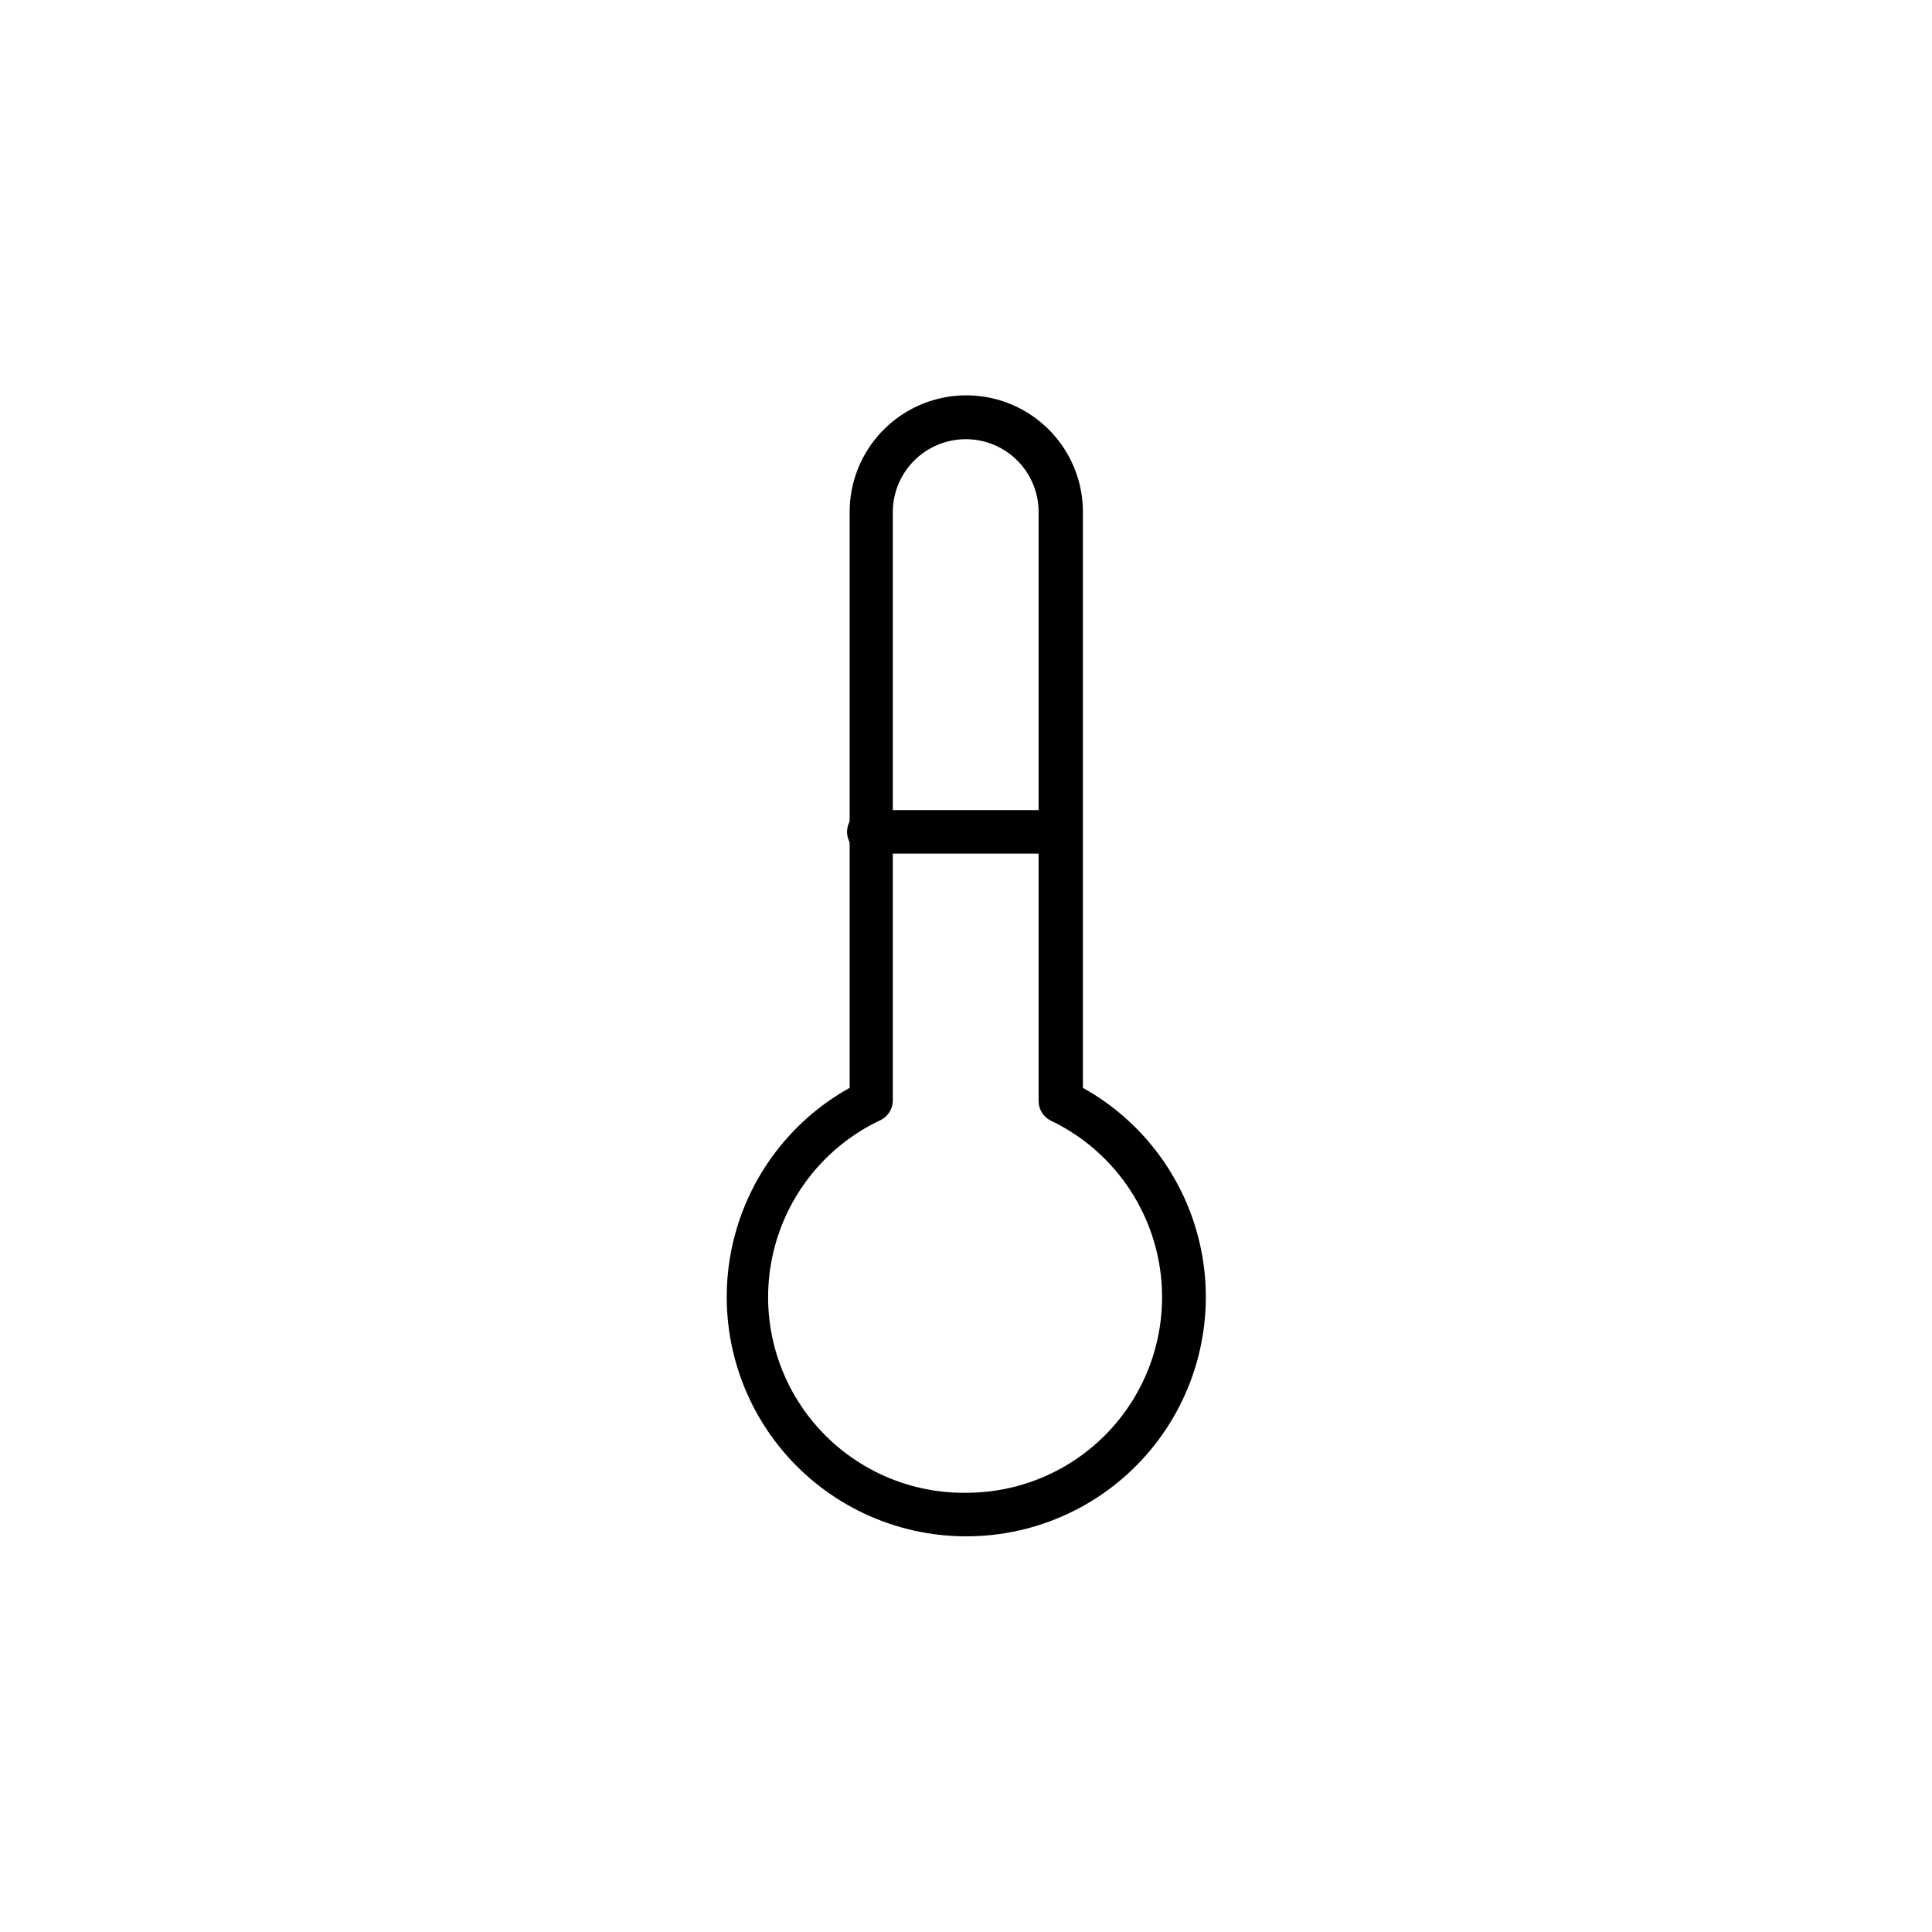 <?xml version="1.0" encoding="UTF-8"?>
<!-- The Best Svg Icon site in the world: iconSvg.co, Visit us! https://iconsvg.co -->
<svg fill="#000000" width="800px" height="800px" version="1.1" viewBox="144 144 512 512" xmlns="http://www.w3.org/2000/svg">
 <g>
  <path d="m400 551.14c-18.863-0.004-36.742-8.406-48.789-22.922-12.047-14.516-17.008-33.637-13.539-52.176 3.473-18.543 15.012-34.574 31.492-43.75v-152.61c0-11.043 5.891-21.246 15.457-26.766 9.562-5.523 21.344-5.523 30.906 0 9.562 5.519 15.457 15.723 15.457 26.766v152.61c16.492 9.184 28.039 25.238 31.5 43.797 3.457 18.562-1.531 37.699-13.609 52.207-12.082 14.508-29.996 22.883-48.875 22.844zm0-290.75v0.004c-5.125-0.016-10.043 2.004-13.68 5.609-3.637 3.609-5.691 8.512-5.719 13.633v156.18c-0.066 2.156-1.328 4.098-3.273 5.039-14.391 6.769-24.875 19.766-28.445 35.262-3.57 15.496 0.164 31.773 10.137 44.156 9.973 12.387 25.078 19.512 40.98 19.328 15.801 0.035 30.758-7.137 40.625-19.484 9.863-12.348 13.555-28.52 10.031-43.922-3.527-15.406-13.887-28.363-28.137-35.191-1.945-0.938-3.207-2.879-3.277-5.039v-156.18c0.027-5.125-1.984-10.051-5.598-13.691-3.609-3.641-8.52-5.691-13.645-5.703z"/>
  <path d="m425.19 370.22h-50.379c-1.625 0.152-3.234-0.387-4.441-1.484-1.207-1.098-1.895-2.652-1.895-4.285 0-1.629 0.688-3.184 1.895-4.281 1.207-1.098 2.816-1.637 4.441-1.484h50.379c2.981 0.277 5.254 2.777 5.254 5.766 0 2.992-2.273 5.492-5.254 5.769z"/>
 </g>
</svg>